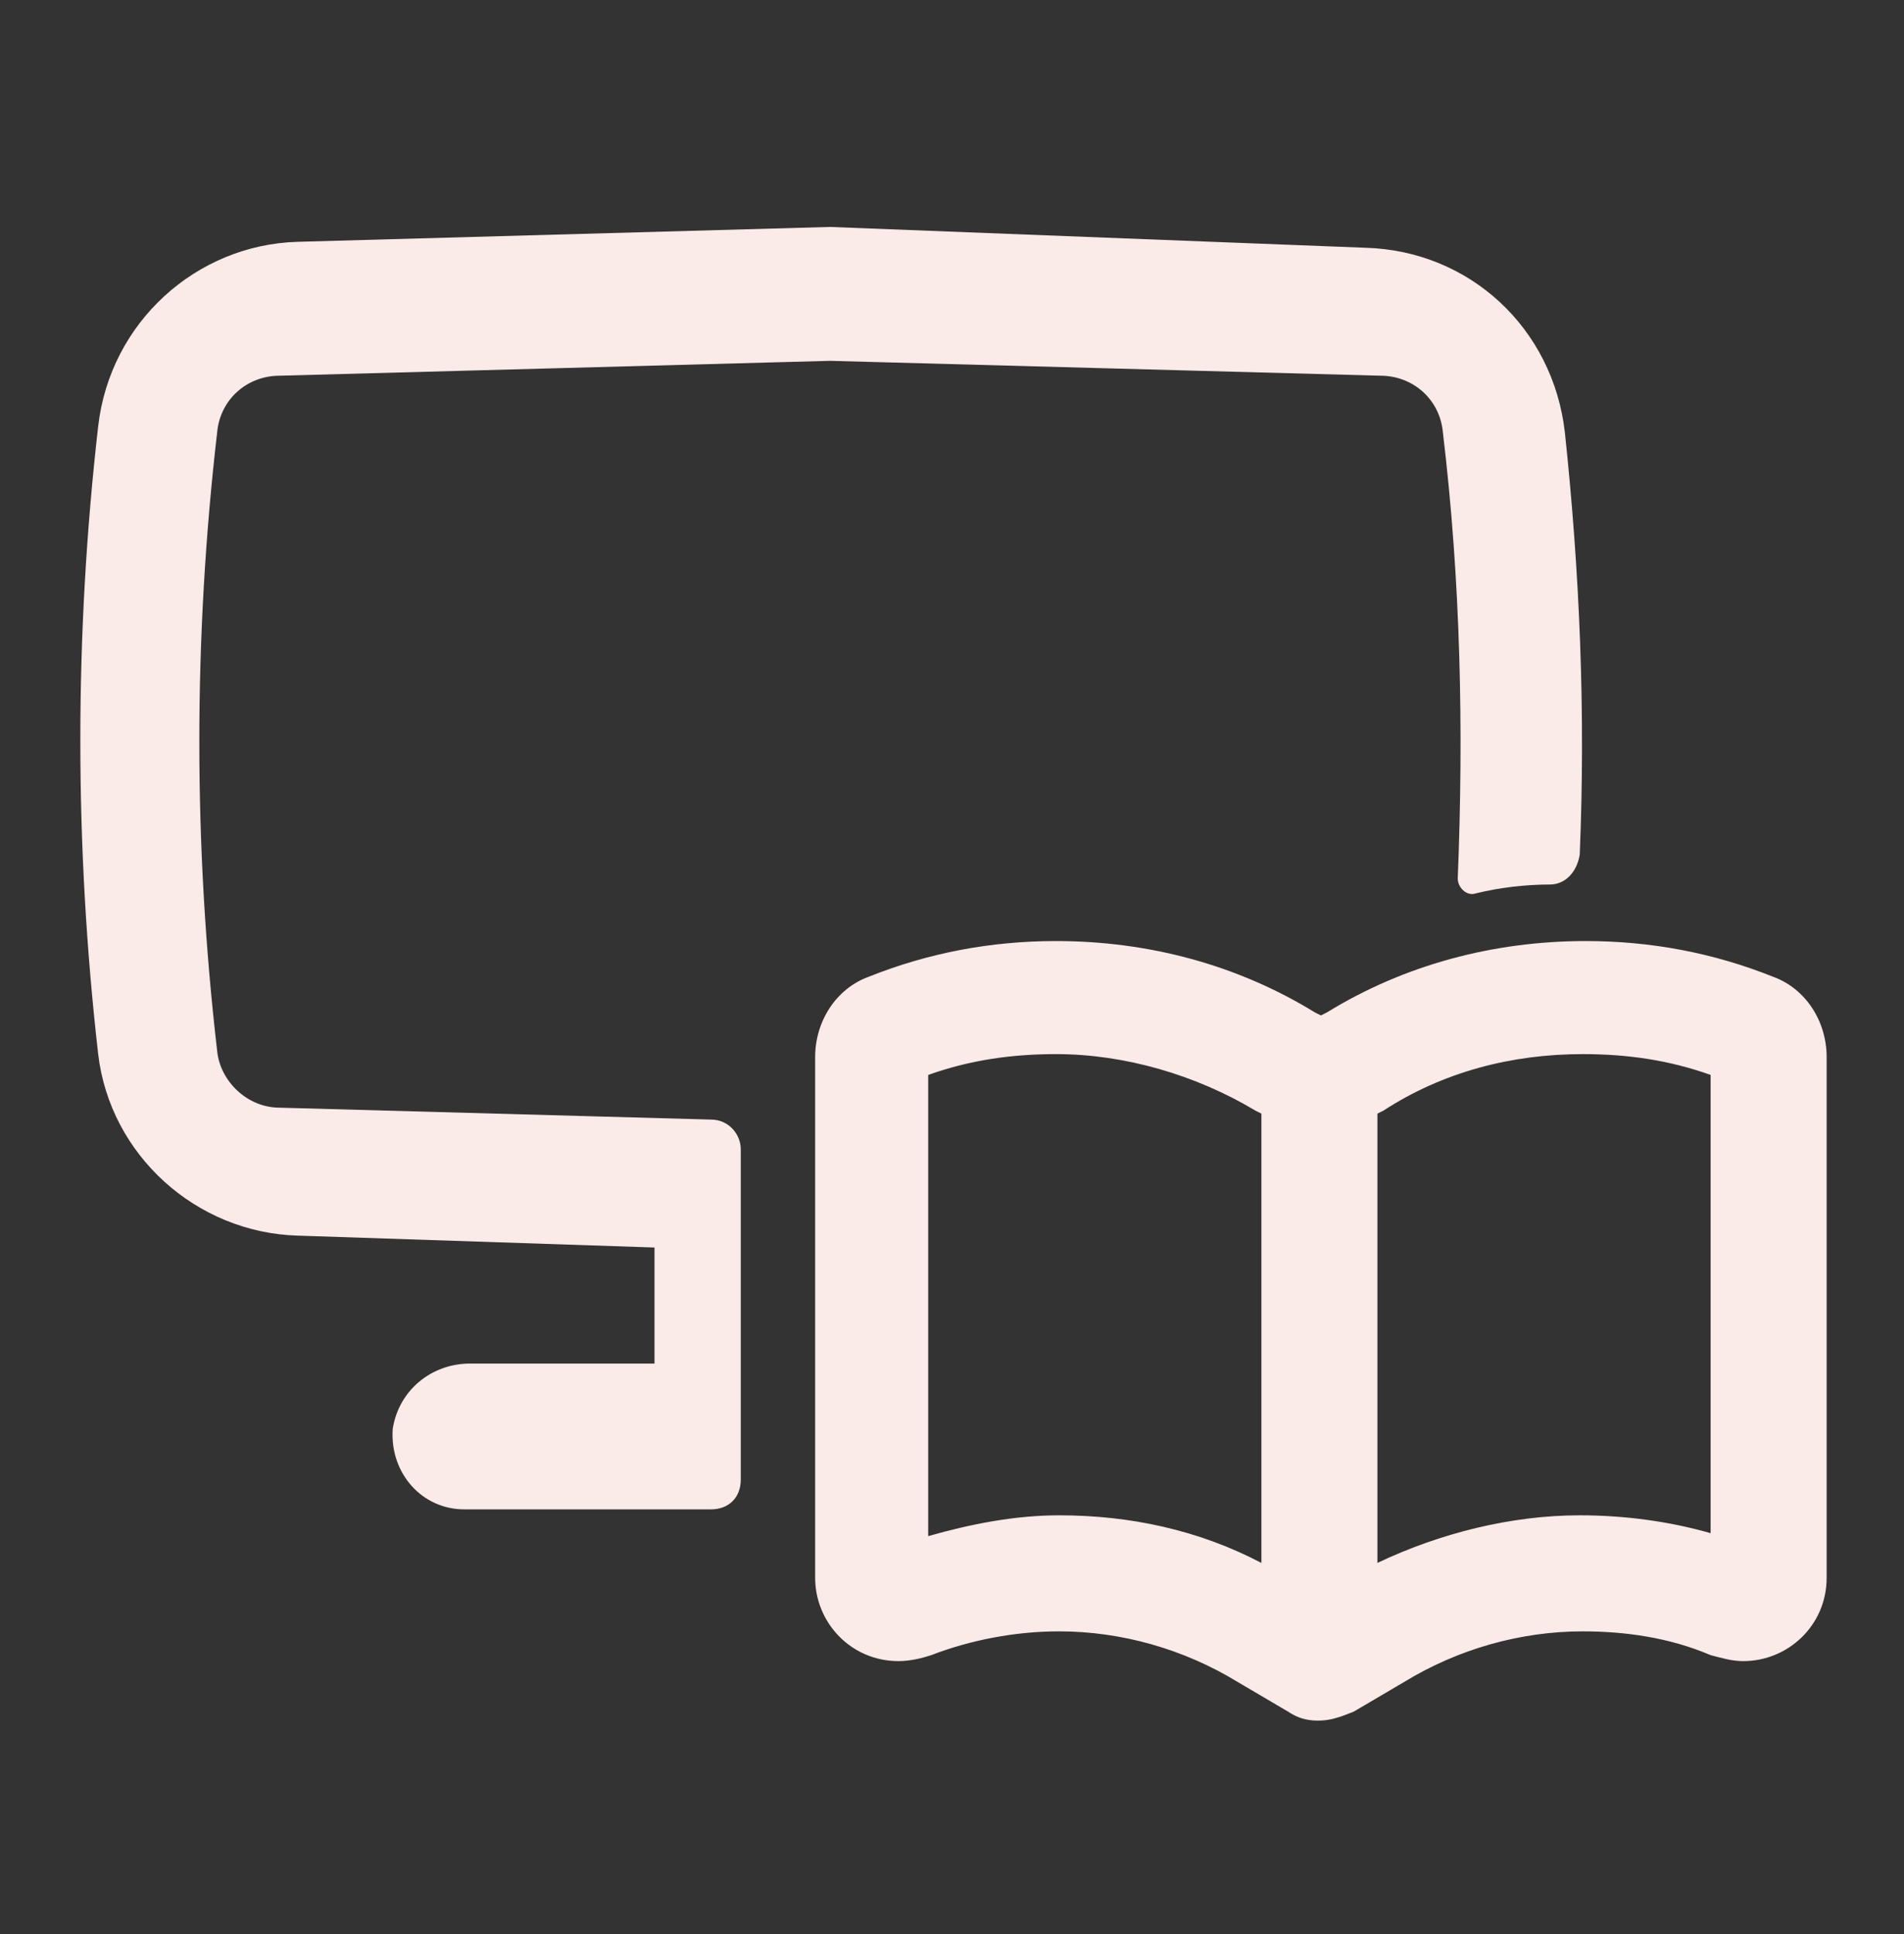 <svg width="64" height="65" viewBox="0 0 64 65" fill="none" xmlns="http://www.w3.org/2000/svg">
<rect x="0" y="0" width="64" height="65" fill="#333333" stroke="none"/>
<g clip-path="url(#clip0_75_1413)">
<path fill-rule="evenodd" clip-rule="evenodd" d="M24.9 38.627C24.9 38.127 24.5 37.627 23.9 37.627L9.4 37.227C8.3 37.227 7.4 36.327 7.3 35.327C6.5 28.427 6.5 21.427 7.3 14.527C7.4 13.427 8.3 12.627 9.4 12.627L27.9 12.127L46.4 12.627C47.5 12.627 48.4 13.427 48.5 14.527C49.1 19.527 49.2 24.527 49 29.527C49 29.827 49.3 30.127 49.6 30.027C50.4 29.827 51.3 29.727 52.1 29.727C52.6 29.727 53 29.327 53.1 28.727C53.3 23.927 53.1 19.227 52.6 14.527C52.2 11.027 49.4 8.427 45.9 8.327L27.9 7.627L10 8.127C6.6 8.227 3.7 10.827 3.3 14.327C2.5 21.327 2.5 28.427 3.3 35.427C3.7 38.827 6.6 41.427 10 41.527L22 41.927V45.827H15.8C14.5 45.827 13.4 46.727 13.2 48.027C13.1 49.527 14.2 50.727 15.6 50.727H23.9C24.5 50.727 24.9 50.327 24.9 49.727V38.627Z" fill="#FAEAE8"/>
<path fill-rule="evenodd" clip-rule="evenodd" d="M44.3 57.827C43.9 57.827 43.6 57.727 43.3 57.527L41.6 56.527C39.8 55.427 37.7 54.827 35.6 54.827C34.1 54.827 32.6 55.127 31.3 55.627C31 55.727 30.6 55.827 30.2 55.827C28.6 55.827 27.4 54.527 27.4 53.027V35.527C27.4 34.327 28.1 33.227 29.2 32.827C31.2 32.027 33.3 31.627 35.5 31.627C38.6 31.627 41.6 32.427 44.2 34.027L44.4 34.127L44.6 34.027C47.2 32.427 50.2 31.627 53.3 31.627C55.5 31.627 57.6 32.027 59.6 32.827C60.7 33.227 61.4 34.327 61.4 35.527V53.027C61.4 54.627 60.1 55.827 58.6 55.827C58.2 55.827 57.9 55.727 57.5 55.627C56.1 55.027 54.6 54.827 53.2 54.827C51.1 54.827 49 55.427 47.2 56.527L45.5 57.527C45 57.727 44.7 57.827 44.3 57.827ZM46.3 52.527C48.4 51.527 50.8 50.927 53.1 50.927C54.6 50.927 56.1 51.127 57.5 51.527V36.127C56.1 35.627 54.7 35.427 53.2 35.427C50.8 35.427 48.5 36.027 46.5 37.327L46.3 37.427V52.527ZM35.6 50.927C38 50.927 40.3 51.427 42.4 52.527V37.427L42.2 37.327C40.2 36.127 37.8 35.427 35.5 35.427C34 35.427 32.6 35.627 31.2 36.127V51.627C32.6 51.227 34.1 50.927 35.6 50.927Z" fill="#FAEAE8"/>
</g>
<defs>
<clipPath id="clip0_75_1413">
<rect width="64" height="64" fill="white" transform="translate(0 0.728)"/>
</clipPath>
</defs>
</svg>
